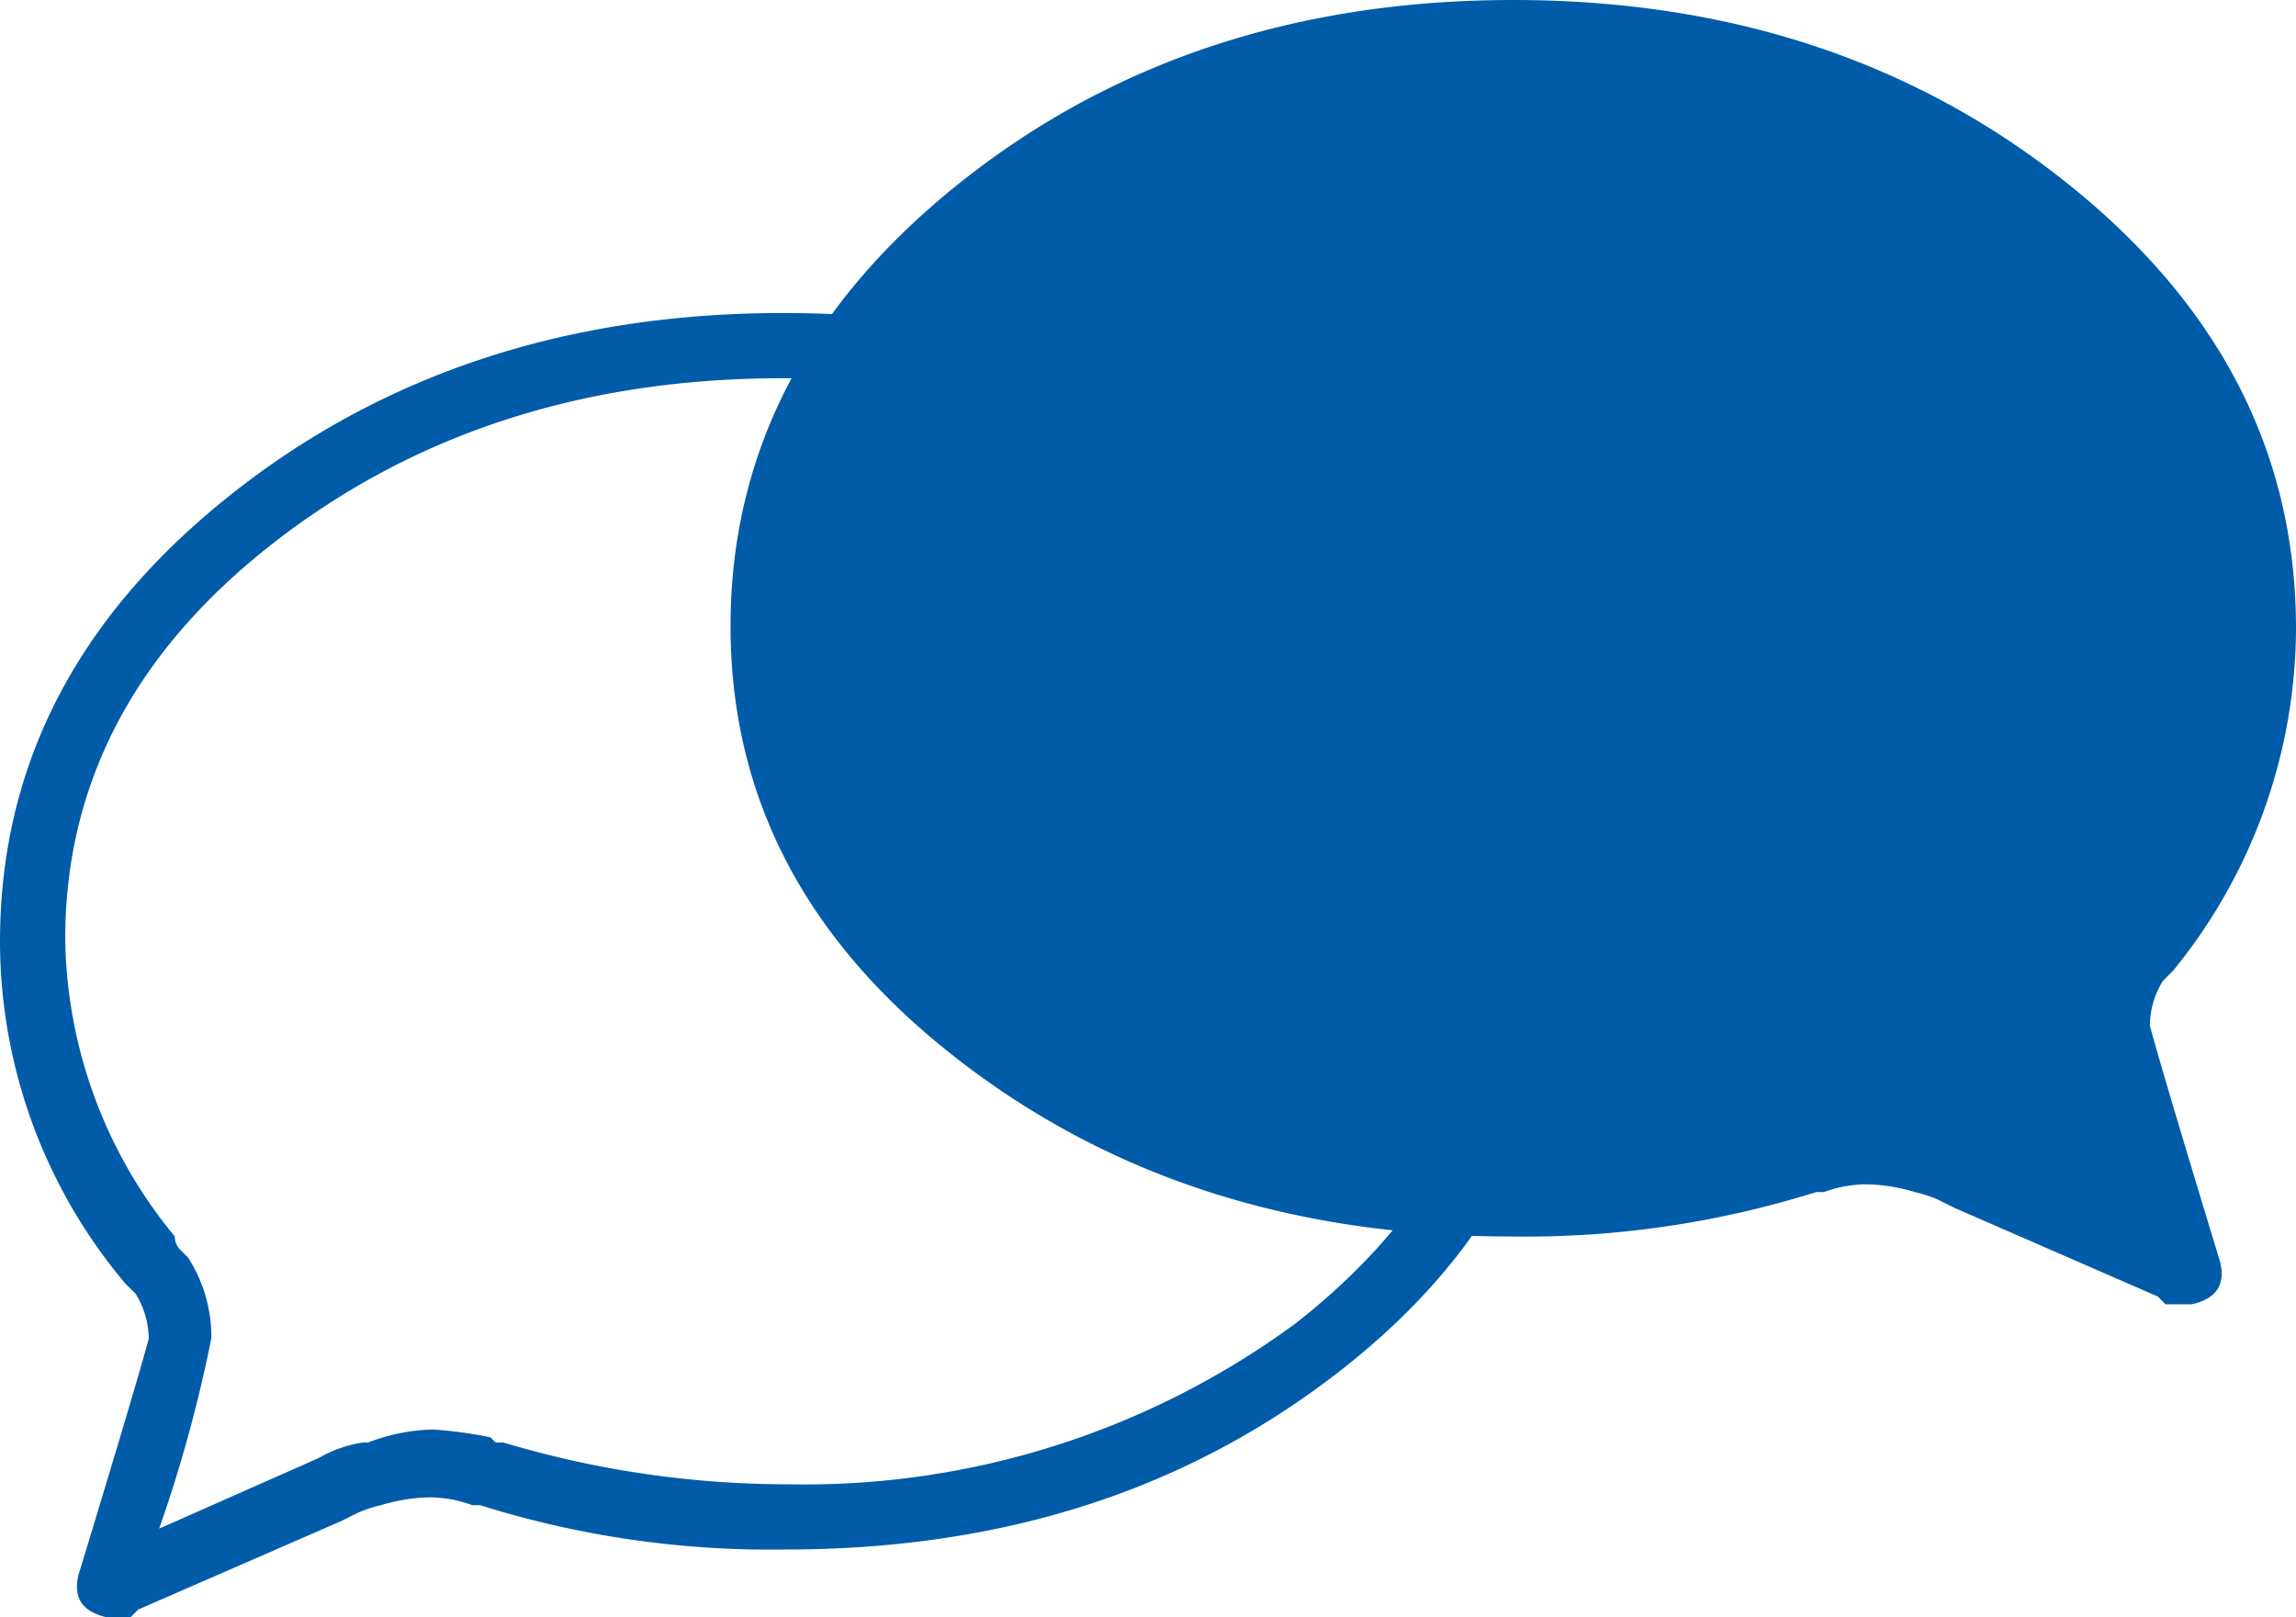 <svg xmlns="http://www.w3.org/2000/svg" viewBox="0 0 88 62"><defs><style>.a{fill:#005ca8;}</style></defs><title>icon-sprechblasen-begleitheizung</title><path class="a" d="M49.4,20.9c-5.3-4.3-11.8-6.4-19.4-6.4s-14.1,2.1-19.5,6.3-8,9.3-8,15.2A18.27,18.27,0,0,0,6.7,47.4a.72.72,0,0,0,.2.5l.3.3a5.58,5.58,0,0,1,.9,3.1,54,54,0,0,1-2,7.3l6.1-2.7a4.86,4.86,0,0,1,1.7-.6h.2a7.37,7.37,0,0,1,2.5-.5,16.16,16.16,0,0,1,2.2.3l.2.2h.3a38,38,0,0,0,10.9,1.6,31.77,31.77,0,0,0,19.5-6.2q7.8-6.15,7.8-14.7C57.5,30.1,54.8,25.1,49.4,20.9ZM8.8,19c5.9-4.7,13-7,21.2-7s15.3,2.3,21.2,7S60,29.4,60,36s-2.9,12.1-8.7,16.6-12.8,6.8-21.2,6.8a37.09,37.09,0,0,1-11.7-1.7h-.3a4.83,4.83,0,0,0-1.6-.3,6.85,6.85,0,0,0-1.9.3h0a4.76,4.76,0,0,0-.9.3l-.6.3L5.3,61.7,5,62H4.1c-.9-.2-1.3-.7-1.1-1.6,1.8-5.9,2.7-9,2.7-9.1a3.3,3.3,0,0,0-.5-1.7l.2.2-.6-.6A20.39,20.39,0,0,1,0,36.1C0,29.4,2.9,23.7,8.8,19Z"/><path class="a" d="M79.2,7C73.3,2.3,66.2,0,58,0S42.7,2.3,36.8,7,28,17.4,28,24s2.9,12.1,8.7,16.6,12.8,6.8,21.2,6.8a37.09,37.09,0,0,0,11.7-1.7h.3a4.83,4.83,0,0,1,1.6-.3,6.85,6.85,0,0,1,1.9.3h0a4.76,4.76,0,0,1,.9.3l.6.3,7.8,3.4.3.3h1c.9-.2,1.3-.7,1.1-1.6-1.8-5.9-2.7-9-2.7-9.1a3.3,3.3,0,0,1,.5-1.7l-.2.2.6-.6A20.85,20.85,0,0,0,88,24.1C88,17.4,85.1,11.7,79.2,7Z"/></svg>